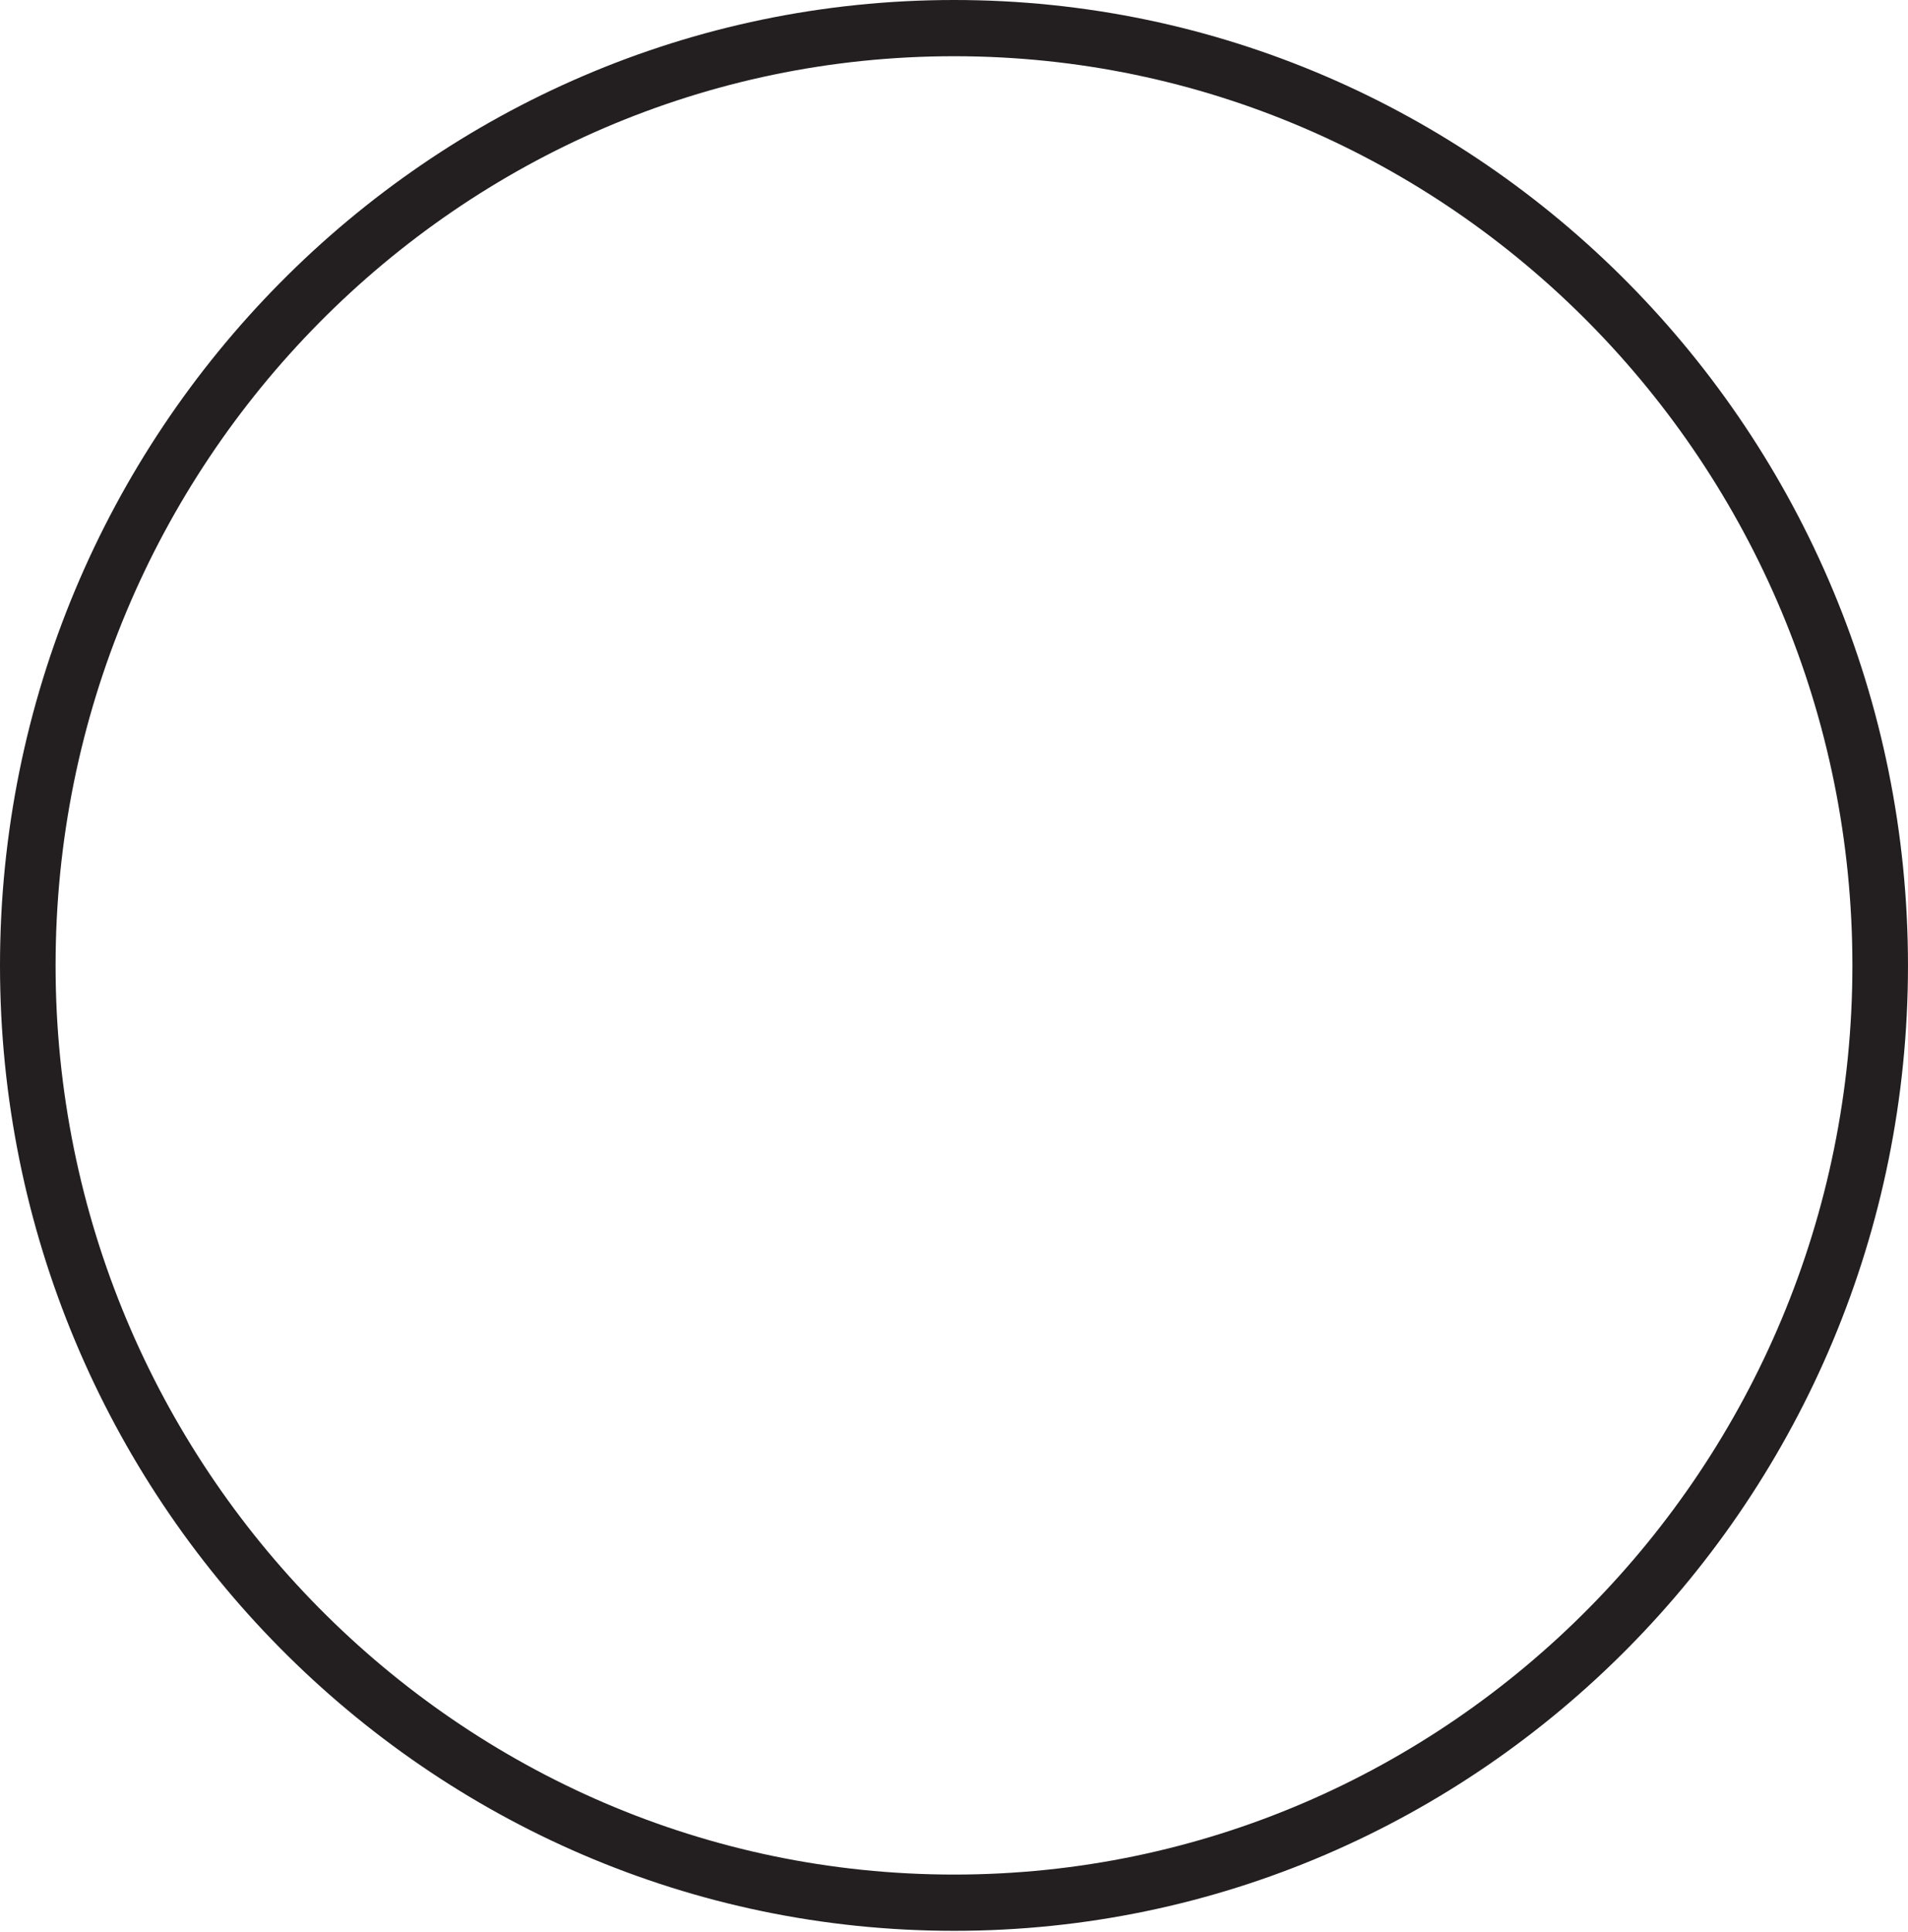 <?xml version="1.0" encoding="UTF-8"?> <svg xmlns="http://www.w3.org/2000/svg" width="243" height="246" viewBox="0 0 243 246" fill="none"> <path d="M121.518 245.864C54.512 245.864 0 190.724 0 122.947C0 55.155 54.512 0 121.518 0C188.503 0 242.998 55.155 242.998 122.947C242.998 190.721 188.503 245.864 121.518 245.864ZM121.518 7.159C58.414 7.159 7.079 59.101 7.079 122.944C7.079 186.773 58.417 238.7 121.518 238.7C184.601 238.7 235.919 186.771 235.919 122.944C235.922 59.101 184.601 7.159 121.518 7.159Z" fill="#231F20"></path> </svg> 